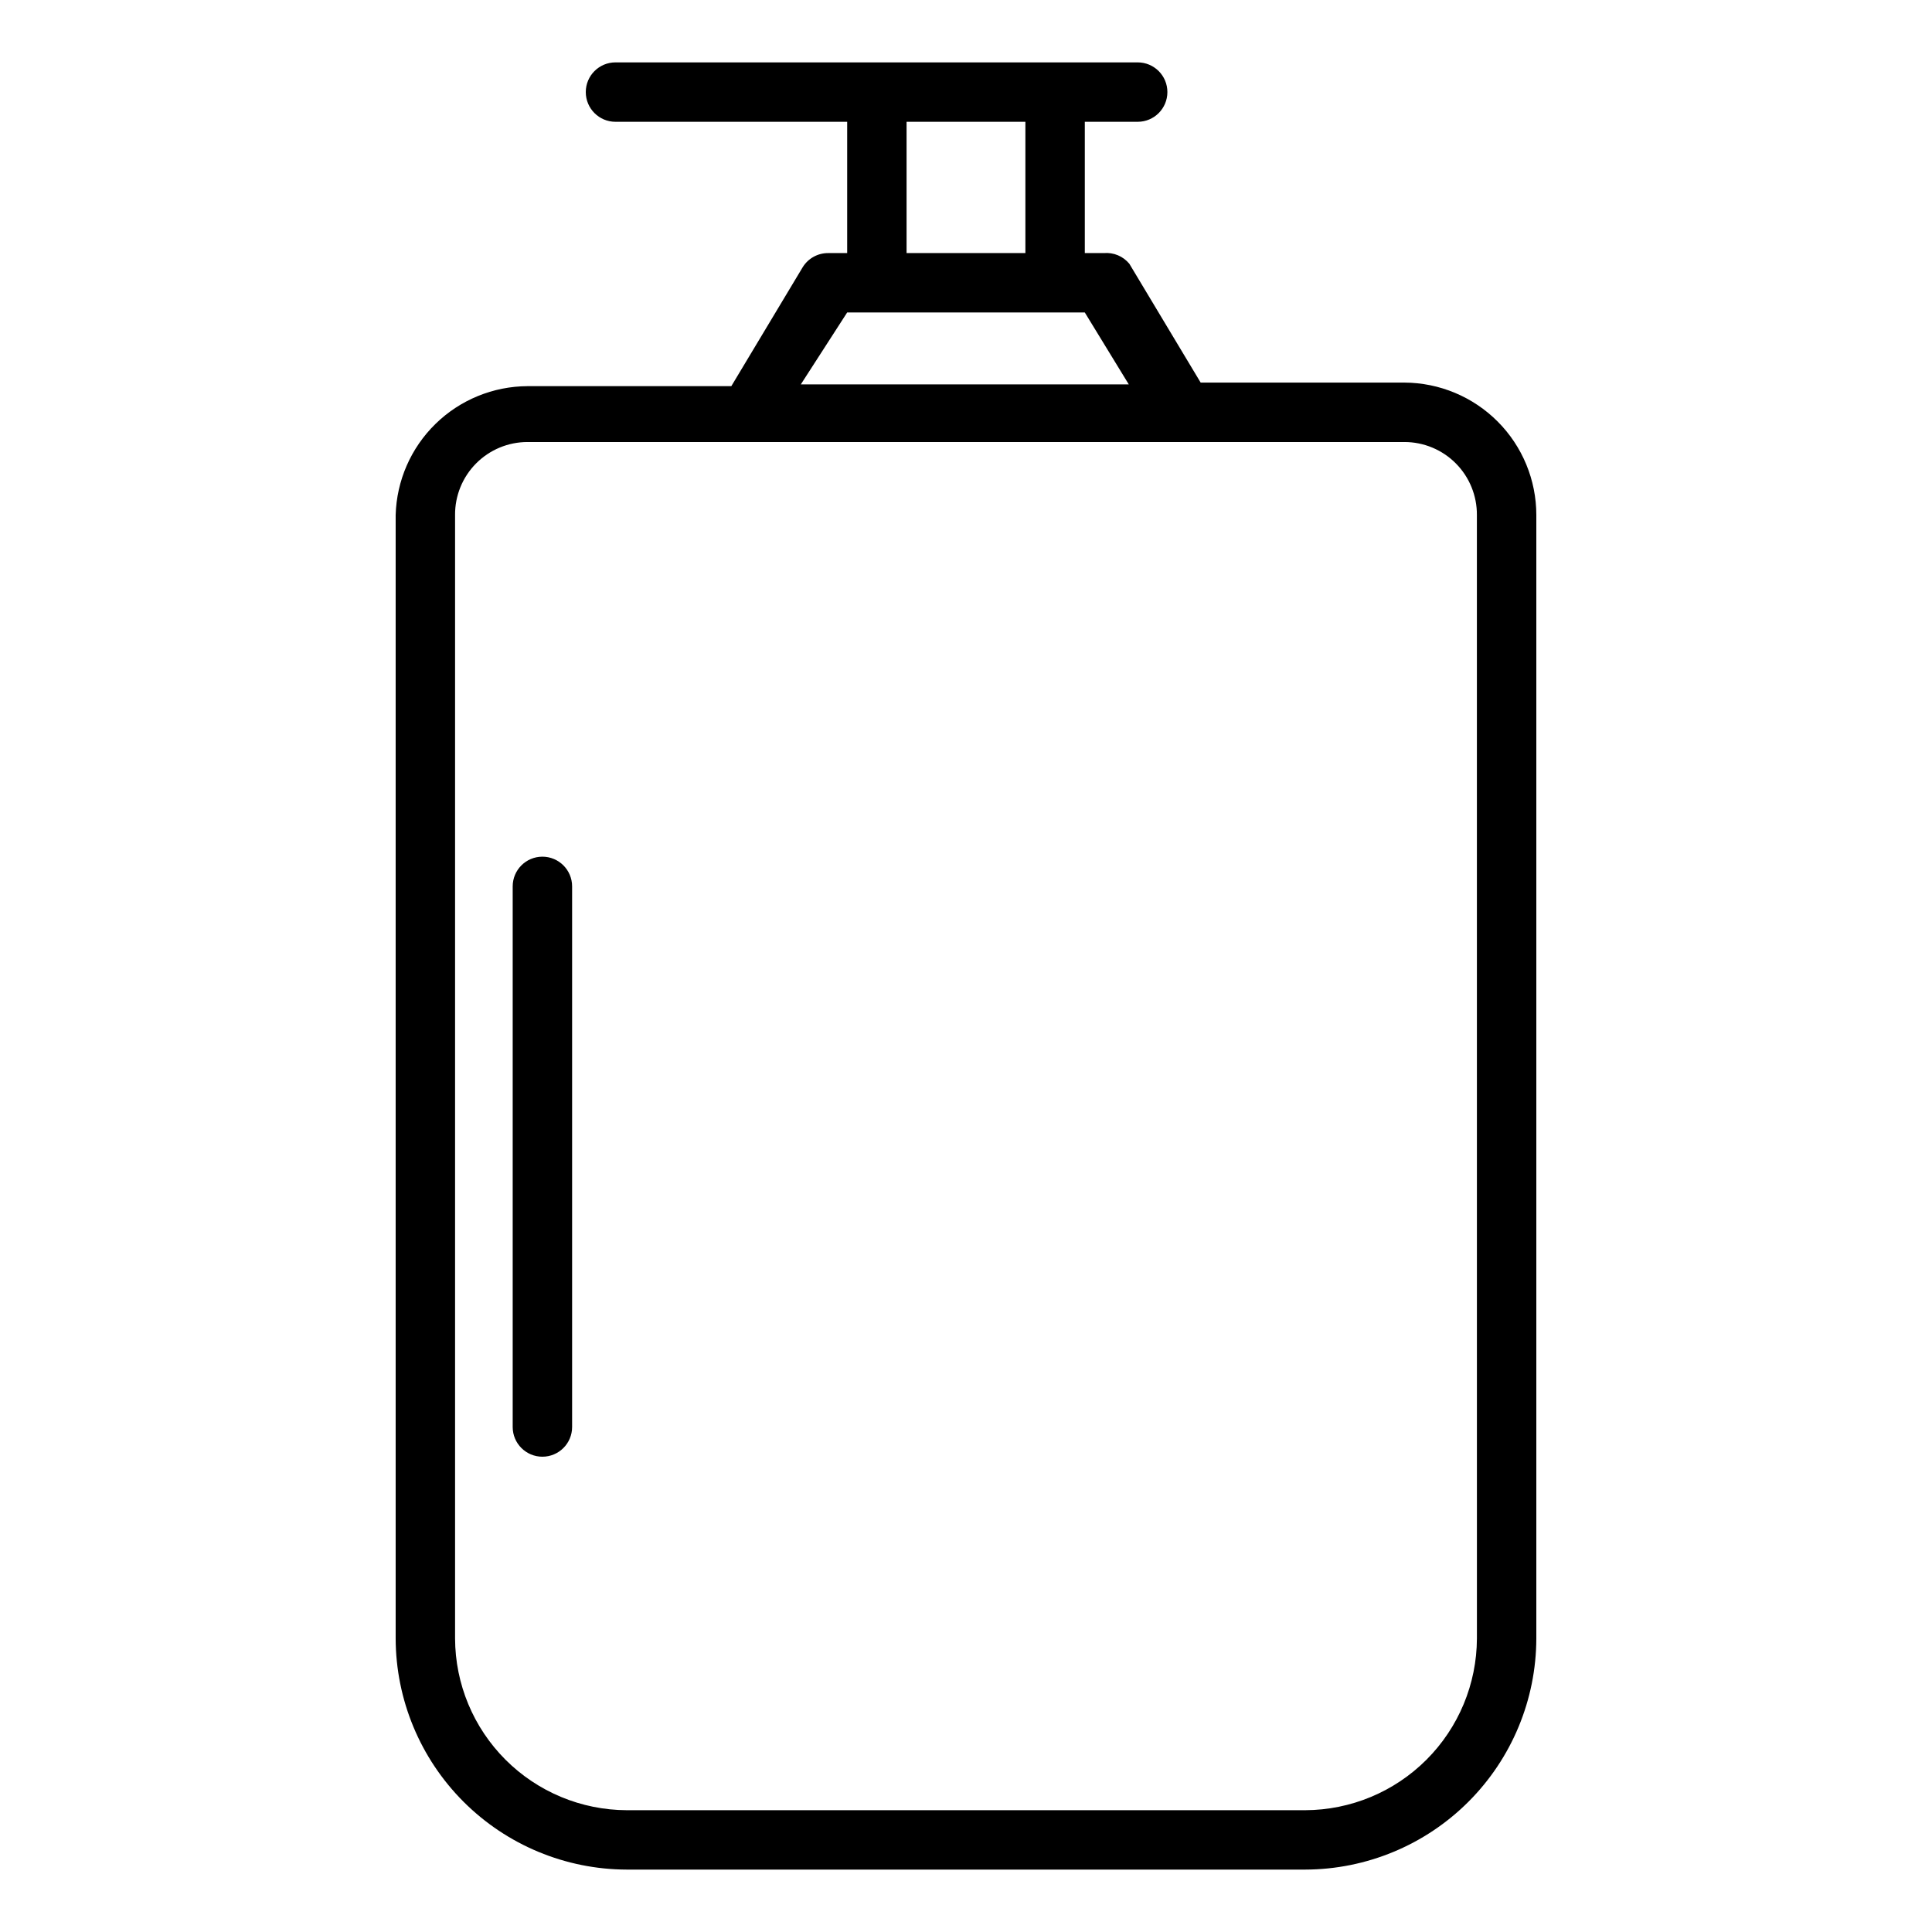 <?xml version="1.0" encoding="UTF-8"?>
<!-- The Best Svg Icon site in the world: iconSvg.co, Visit us! https://iconsvg.co -->
<svg fill="#000000" width="800px" height="800px" version="1.1" viewBox="144 144 512 512" xmlns="http://www.w3.org/2000/svg">
 <g>
  <path d="m516.19 245.39h-54.004l-18.895-31.488c-1.648-2-4.184-3.062-6.769-2.832h-5.035v-34.793h14.012c4.348 0 7.871-3.527 7.871-7.875s-3.523-7.871-7.871-7.871h-138.39c-4.348 0-7.871 3.523-7.871 7.871s3.523 7.875 7.871 7.875h61.402v34.793h-5.039c-2.766-0.016-5.332 1.418-6.769 3.777l-18.895 31.488h-54c-9.125 0.039-17.875 3.625-24.398 10.004-6.523 6.375-10.309 15.043-10.555 24.16v297.72c0.043 16.23 6.508 31.781 17.984 43.258 11.477 11.477 27.031 17.945 43.262 17.984h179.8c16.23-0.039 31.781-6.508 43.258-17.984 11.477-11.477 17.945-27.027 17.984-43.258v-297.72c0-9.281-3.676-18.191-10.227-24.77-6.551-6.578-15.441-10.297-24.723-10.34zm-131.94-69.113h31.488v34.793h-31.488zm-15.742 50.535h62.977l11.652 19.051h-86.91zm166.89 351.41c-0.043 12.055-4.852 23.602-13.375 32.125-8.523 8.523-20.07 13.332-32.125 13.375h-179.8c-12.055-0.043-23.605-4.852-32.129-13.375-8.523-8.523-13.332-20.07-13.371-32.125v-297.72c-0.043-5.121 1.961-10.047 5.566-13.684 3.609-3.637 8.52-5.68 13.641-5.68h232.38c5.121 0 10.031 2.043 13.637 5.68 3.606 3.637 5.609 8.562 5.57 13.684z"/>
  <path d="m287.74 371.03c-4.348 0-7.871 3.523-7.871 7.871v143.27c0 4.348 3.523 7.871 7.871 7.871 4.348 0 7.875-3.523 7.875-7.871v-143.27c0-4.348-3.527-7.871-7.875-7.871z"/>
 </g>
</svg>